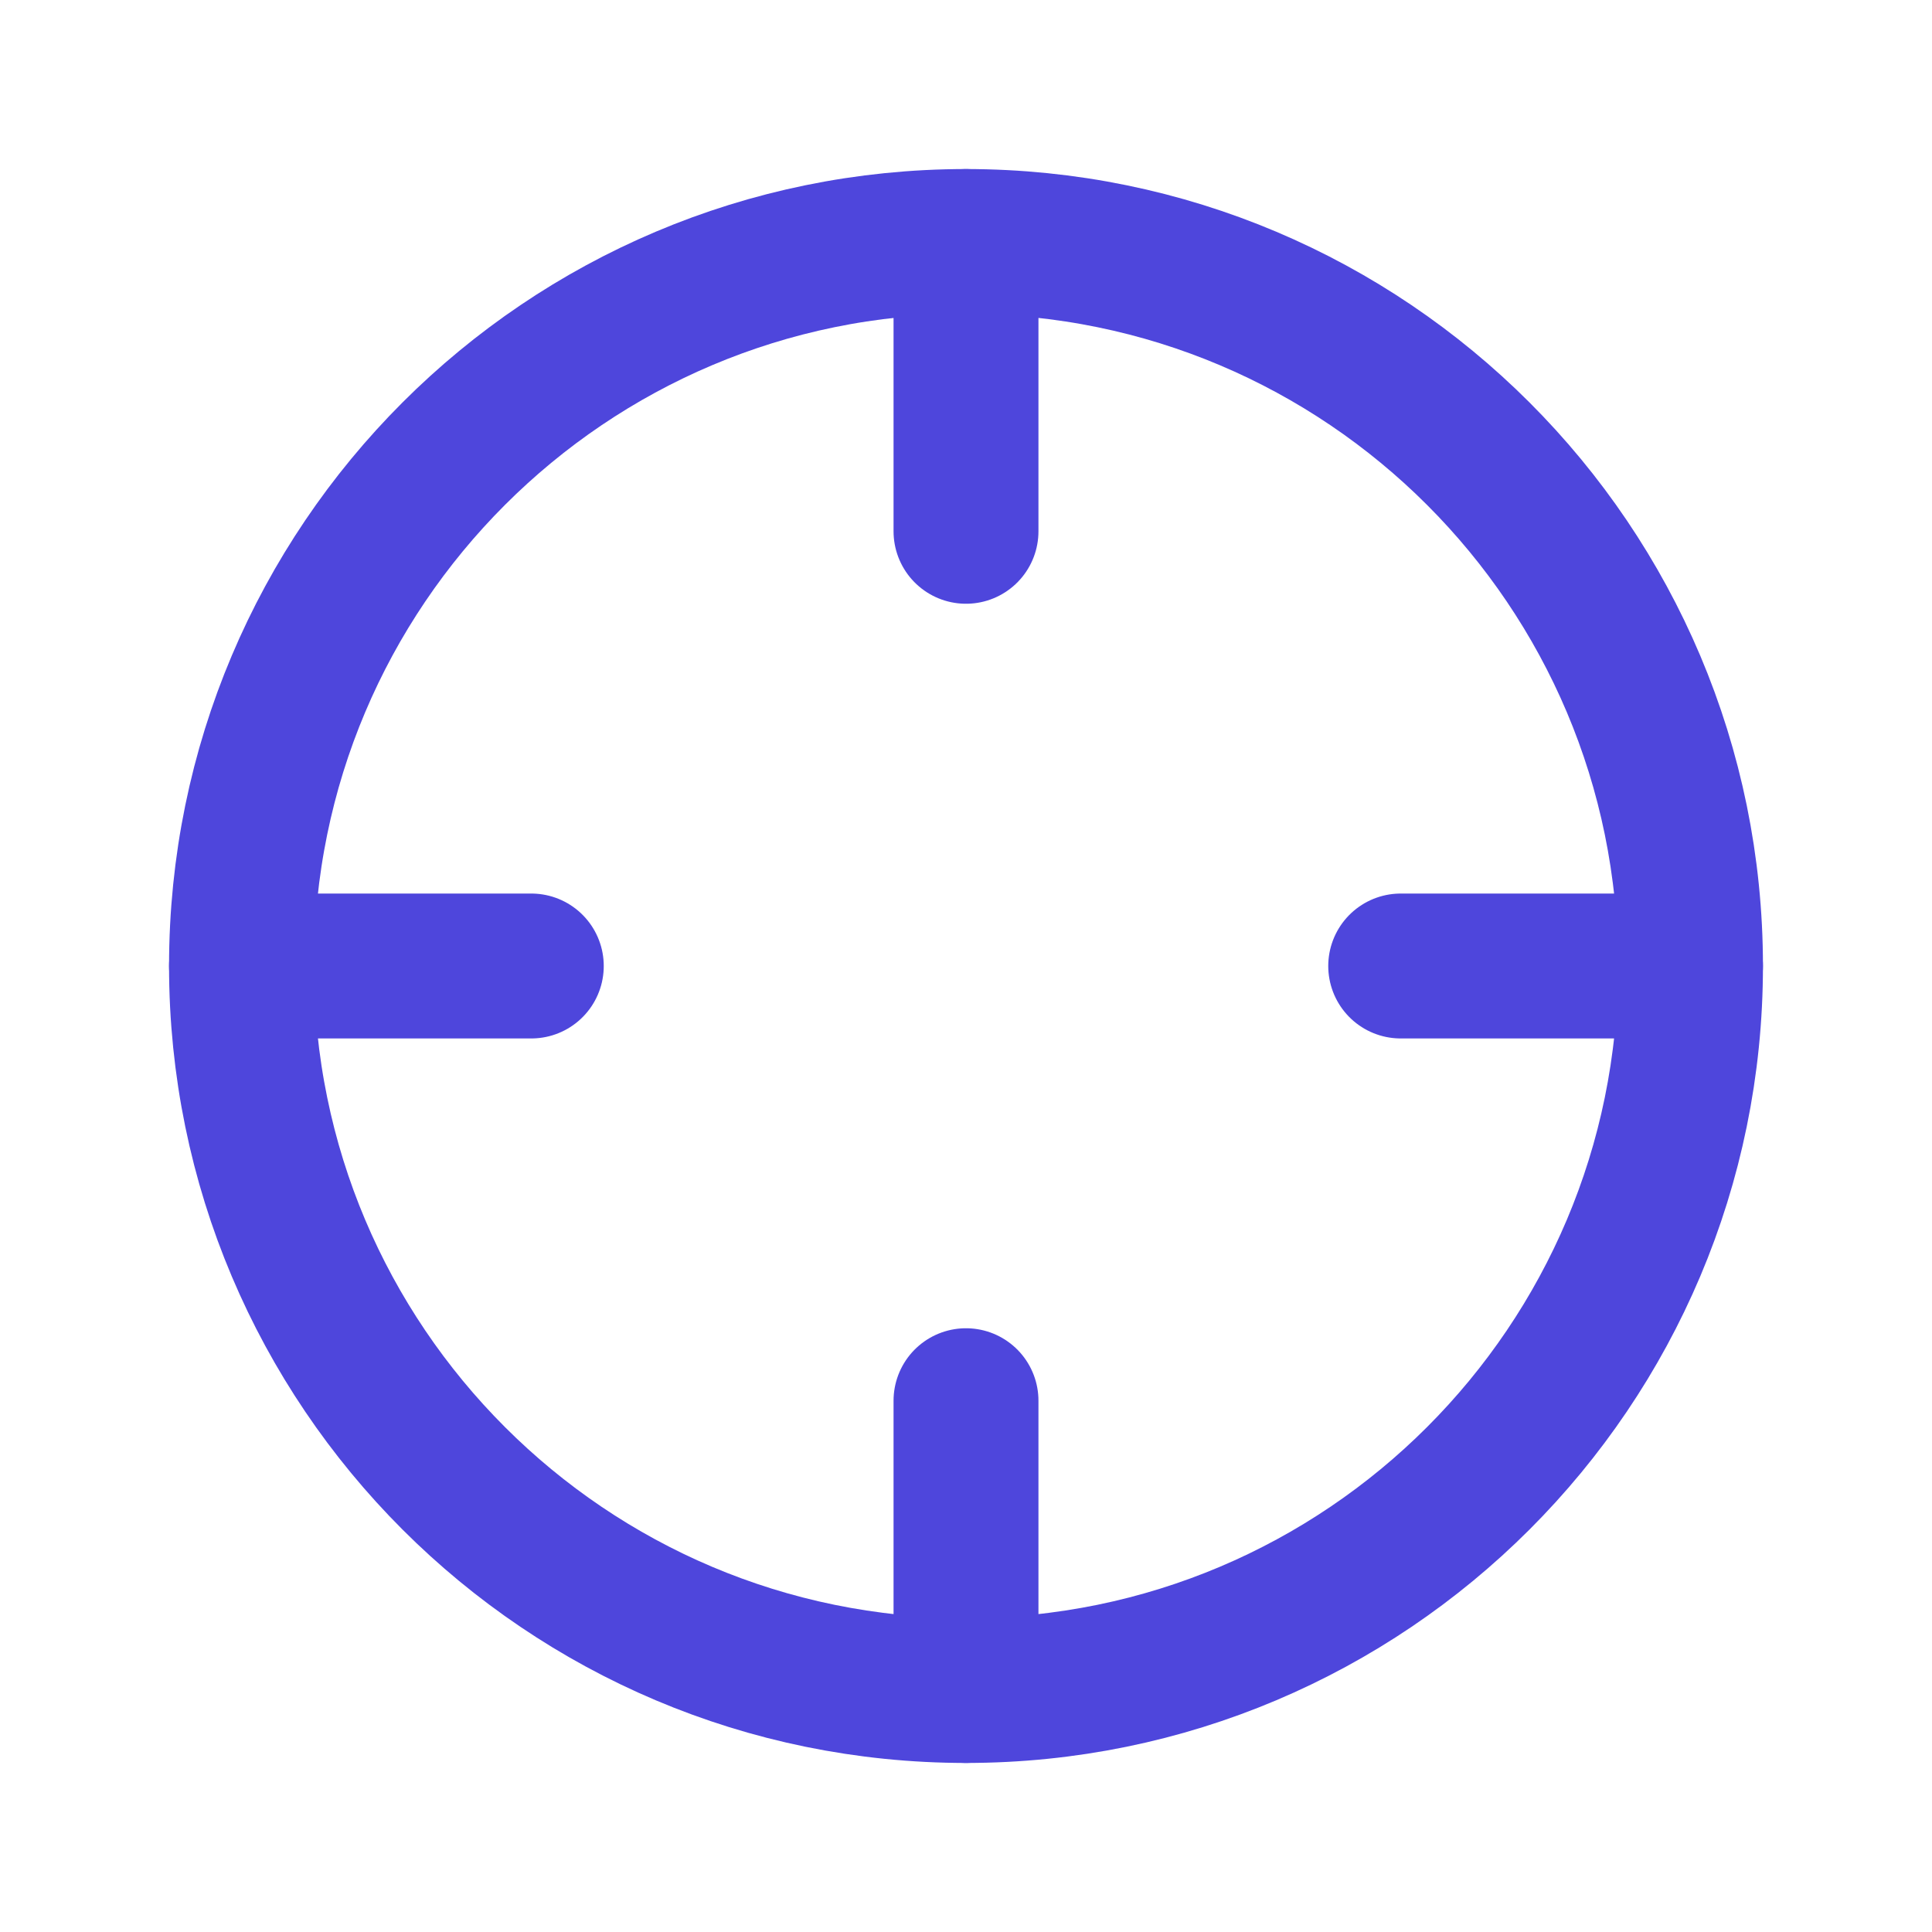 <svg width="40" height="40" viewBox="0 0 40 40" fill="none" xmlns="http://www.w3.org/2000/svg">
<g id="crosshair">
<path id="Icon" d="M20 35C28.284 35 35 28.284 35 20C35 11.716 28.284 5 20 5C11.716 5 5 11.716 5 20C5 28.284 11.716 35 20 35Z" stroke="#4E46DC" stroke-width="3" stroke-linecap="round" stroke-linejoin="round"/>
<path id="Icon_2" d="M20 35V29" stroke="#4E46DC" stroke-width="3" stroke-linecap="round" stroke-linejoin="round"/>
<path id="Icon_3" d="M35 20H29" stroke="#4E46DC" stroke-width="3" stroke-linecap="round" stroke-linejoin="round"/>
<path id="Icon_4" d="M11 20H5" stroke="#4E46DC" stroke-width="3" stroke-linecap="round" stroke-linejoin="round"/>
<path id="Icon_5" d="M20 11V5" stroke="#4E46DC" stroke-width="3" stroke-linecap="round" stroke-linejoin="round"/>
</g>
</svg>
